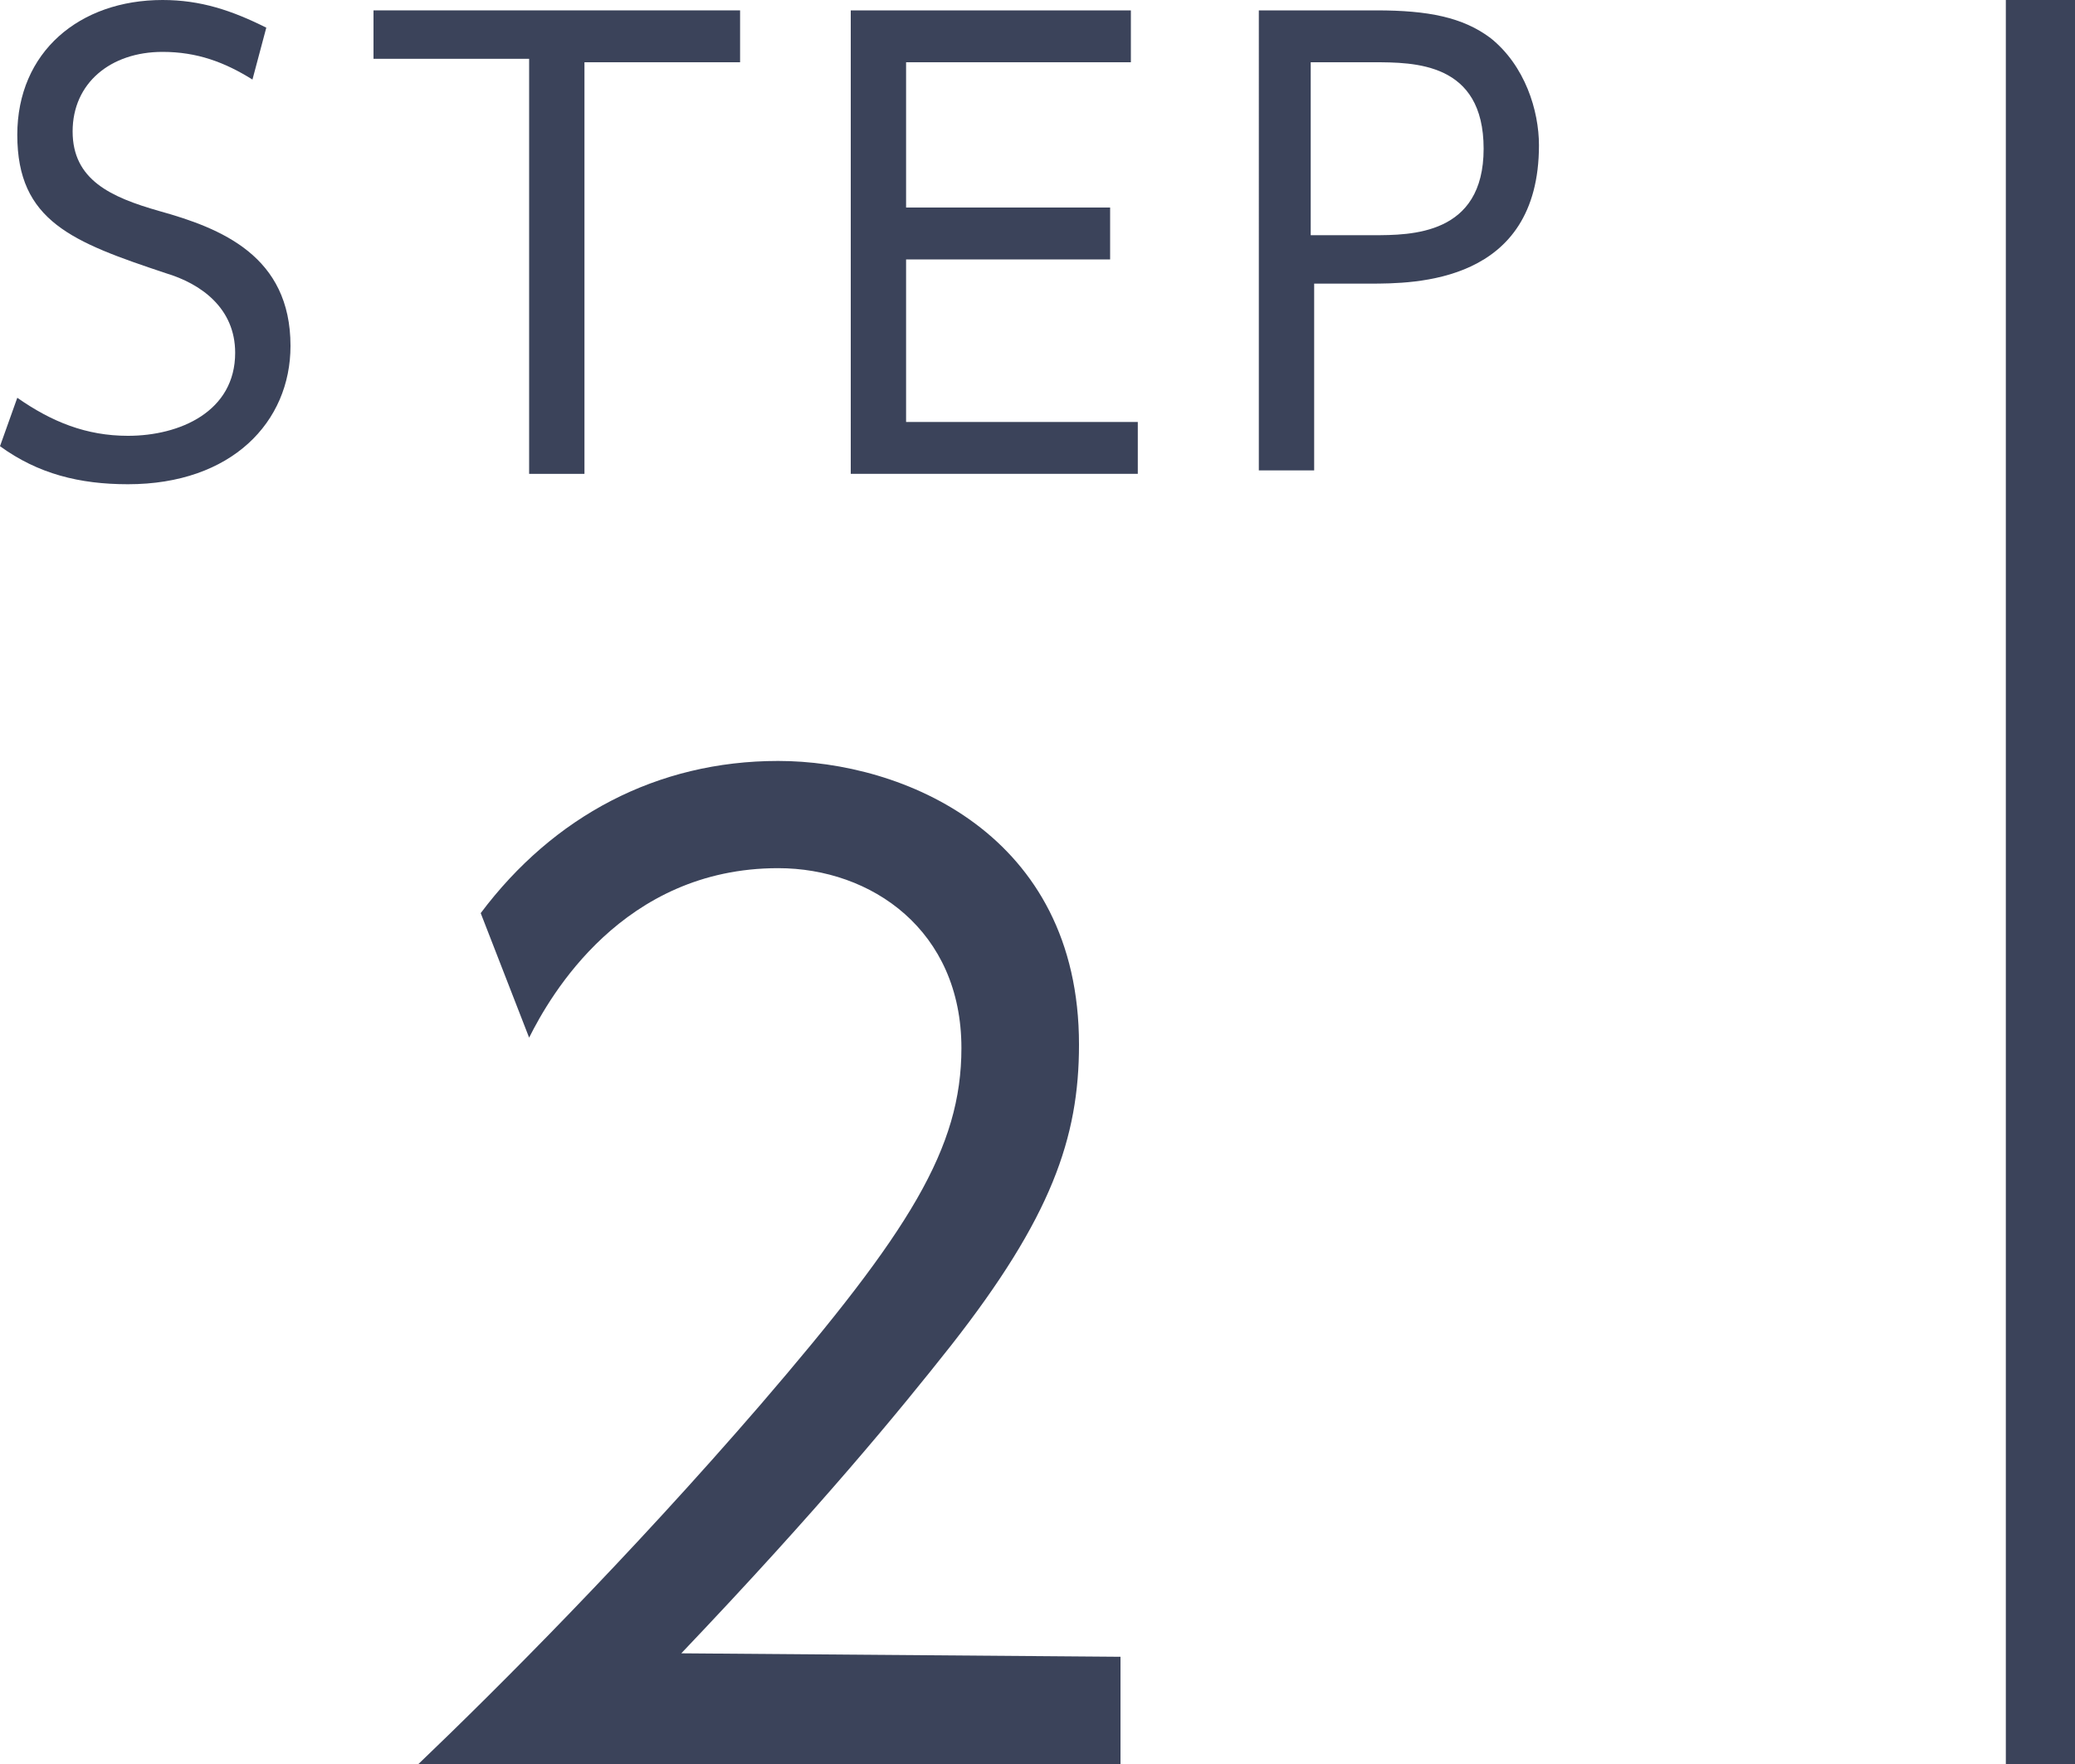 <?xml version="1.0" encoding="utf-8"?>
<!-- Generator: Adobe Illustrator 23.0.1, SVG Export Plug-In . SVG Version: 6.00 Build 0)  -->
<svg version="1.1" id="レイヤー_1" xmlns="http://www.w3.org/2000/svg" xmlns:xlink="http://www.w3.org/1999/xlink" x="0px"
	 y="0px" viewBox="0 0 60 51" style="enable-background:new 0 0 60 51;" xml:space="preserve">
<style type="text/css">
	.st0{display:none;fill:#E8E8E8;}
	.st1{fill:#3B435A;}
</style>
<rect class="st0" width="60" height="51"/>
<g>
	<path class="st1" d="M7.3,2.3C6.5,1.8,5.7,1.5,4.7,1.5c-1.5,0-2.6,0.9-2.6,2.3s1.1,1.9,2.5,2.3C6.4,6.6,8.4,7.4,8.4,10
		c0,2.2-1.7,4-4.7,4c-1.4,0-2.6-0.3-3.7-1.1l0.5-1.4c1,0.7,2,1.1,3.2,1.1c1.5,0,3.1-0.7,3.1-2.4c0-1.3-1-2-2-2.3
		C2.1,7,0.5,6.4,0.5,3.9C0.5,1.5,2.3,0,4.7,0c1.1,0,2,0.3,3,0.8L7.3,2.3z"/>
	<path class="st1" d="M16.9,13.7h-1.6v-12h-4.5V0.3h10.6v1.5h-4.5V13.7z"/>
	<path class="st1" d="M32.1,6v1.5h-5.9v4.7h6.7v1.5h-8.3V0.3h8.1v1.5h-6.5V6H32.1z"/>
	<path class="st1" d="M39.8,0.3c1.5,0,2.5,0.2,3.3,0.8c1,0.8,1.4,2.1,1.4,3.1c0,4-3.6,4-4.9,4H38v5.4h-1.6V0.3H39.8z M39.7,6.8
		c1.1,0,3.2,0,3.2-2.5s-2-2.5-3.2-2.5h-1.8v5H39.7z"/>
</g>
<rect x="58" class="st1" width="2" height="51"/>
<g>
	<path class="st1" d="M32.4,47.9V51H12.1c2.3-2.2,6.1-6,9.9-10.4c4.3-5,5.8-7.4,5.8-10.3c0-3.4-2.6-5.2-5.3-5.2
		c-4.5,0-6.6,3.7-7.2,4.9l-1.4-3.6C16,23.6,19,22,22.5,22c3.6,0,8.7,2.1,8.7,8.2c0,2.7-0.8,5-3.7,8.7c-1.5,1.9-3.8,4.7-7.8,8.9
		L32.4,47.9L32.4,47.9z"/>
</g>
</svg>
